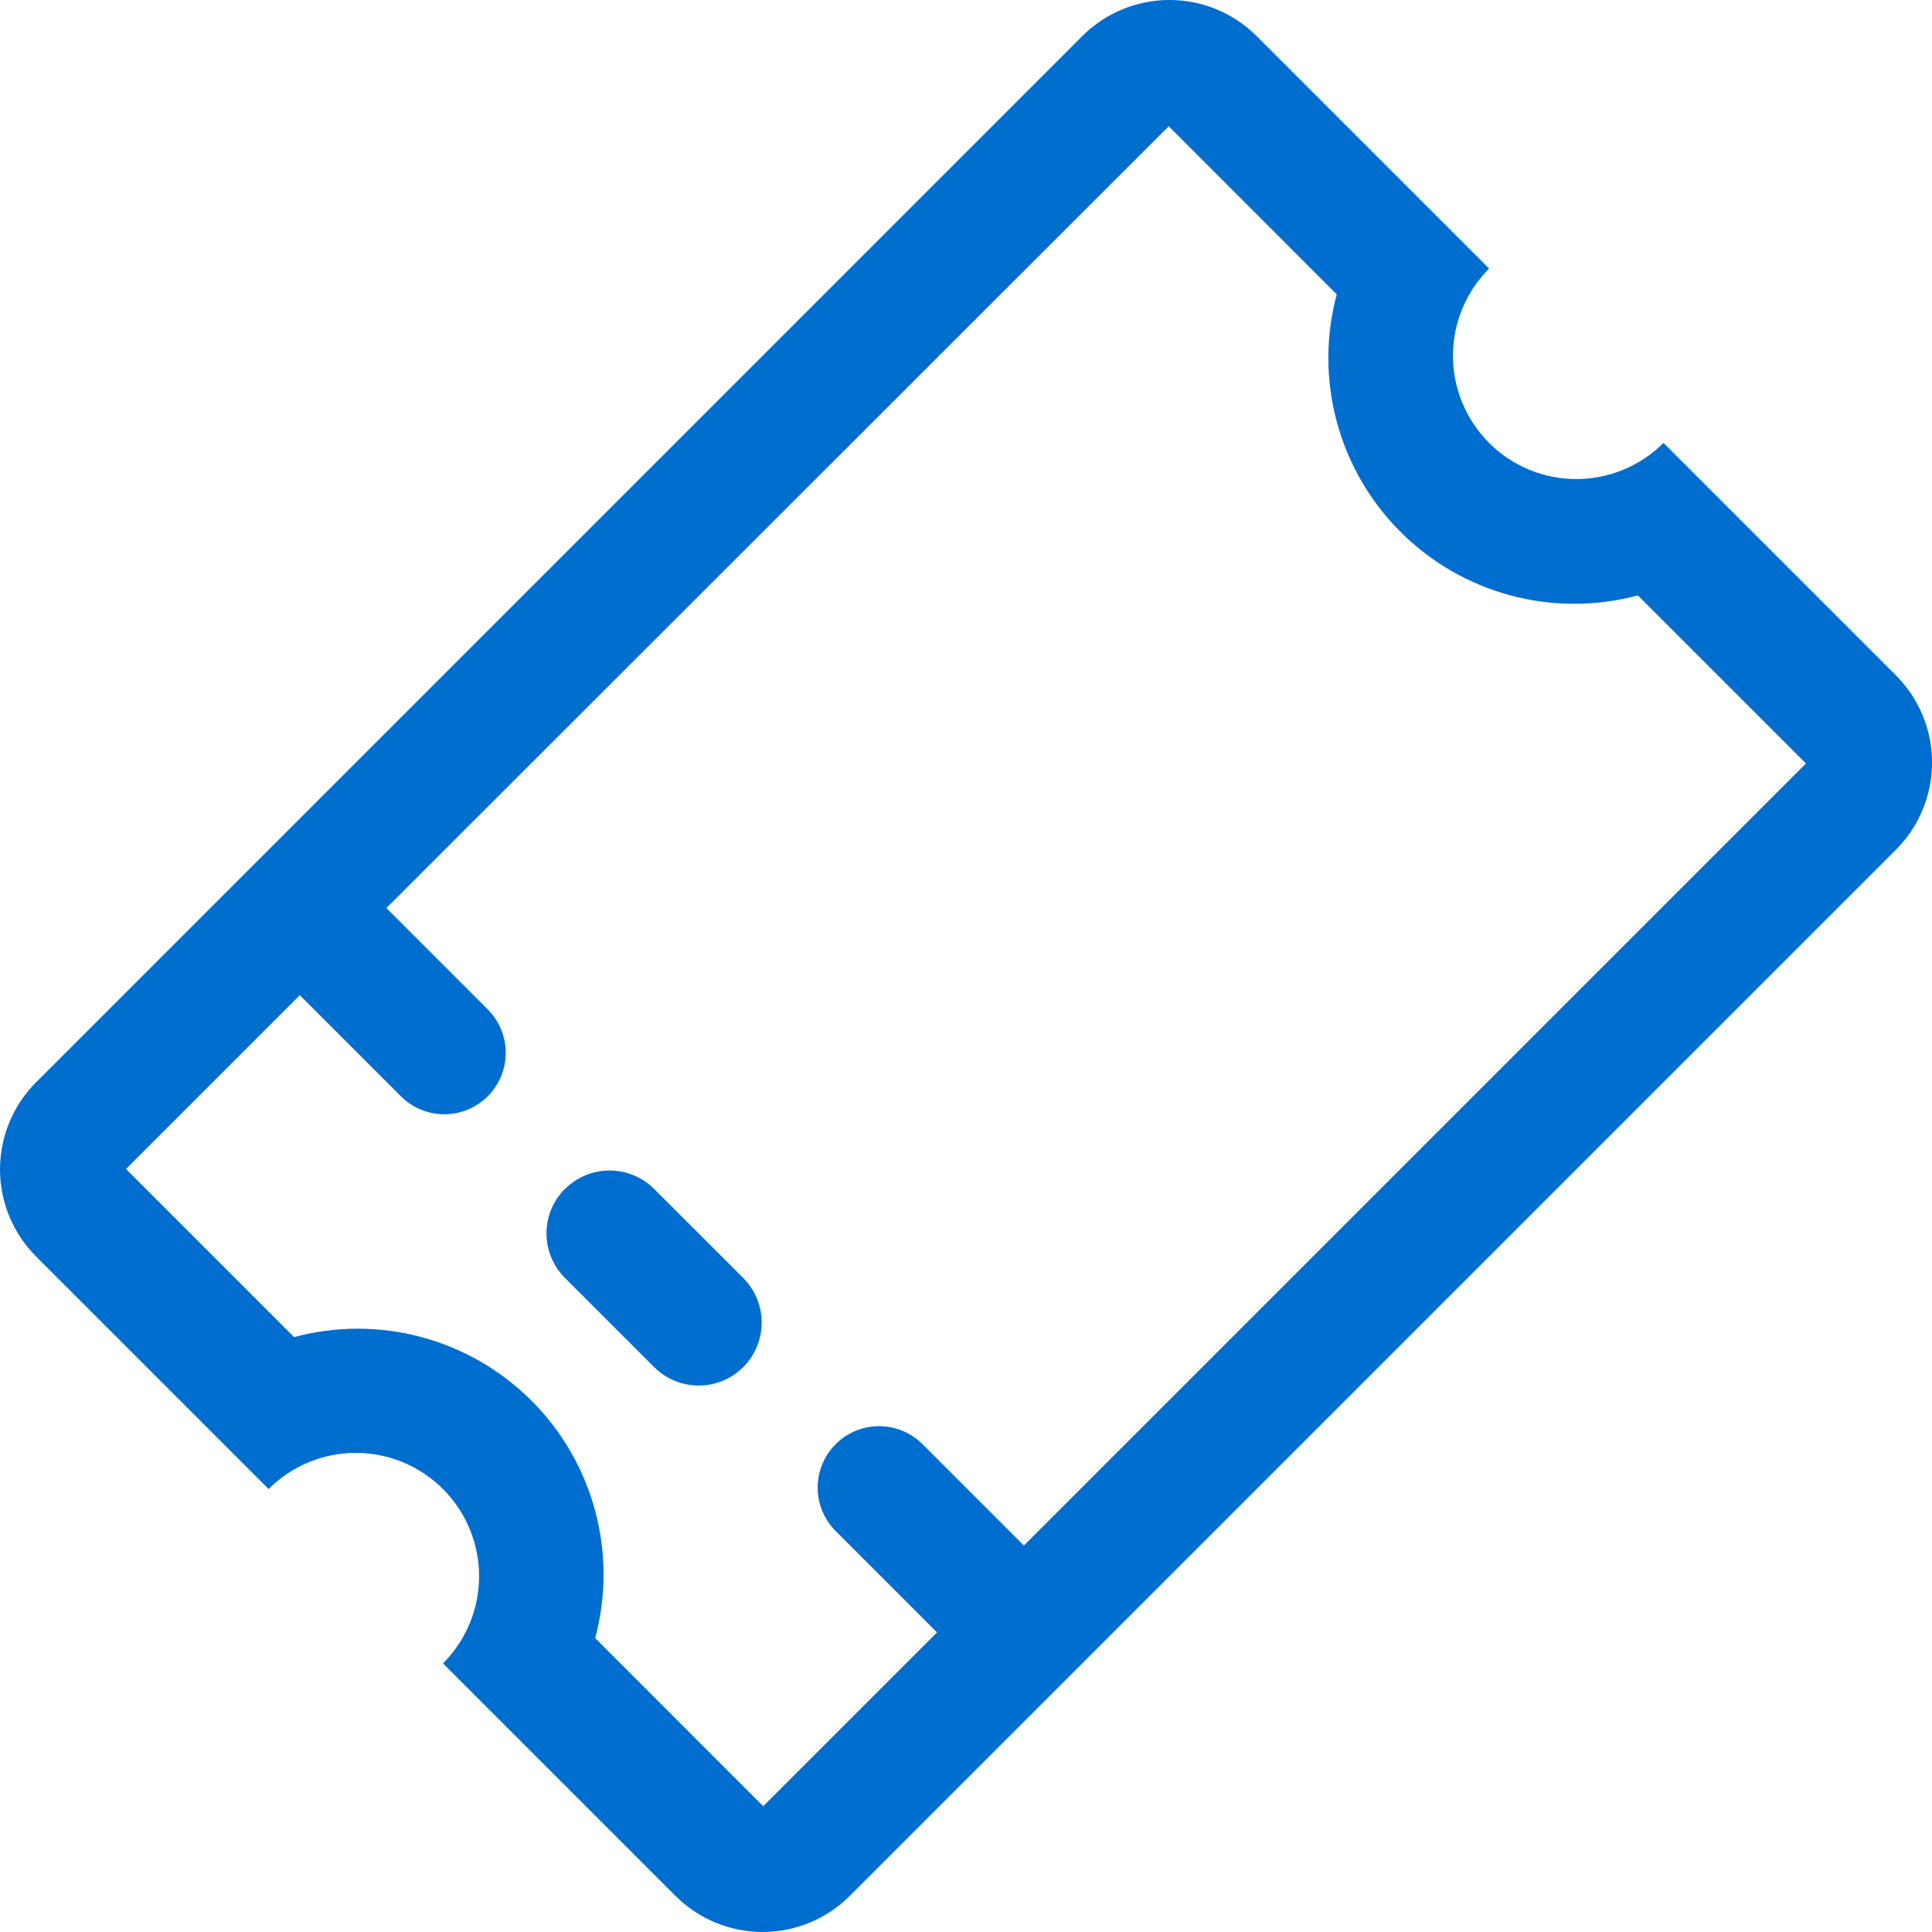 <svg xmlns="http://www.w3.org/2000/svg" xmlns:xlink="http://www.w3.org/1999/xlink" width="28" height="28" viewBox="0 0 28 28">
  <defs>
    <clipPath id="clip-path">
      <path id="Path_1850" data-name="Path 1850" d="M1248.685-712.477a1.787,1.787,0,0,1,2.527,0l3.369,3.369a1.787,1.787,0,0,0,0,2.527,1.786,1.786,0,0,0,2.527,0l3.369,3.369a1.786,1.786,0,0,1,0,2.527l-15.161,15.161a1.786,1.786,0,0,1-2.527,0l-3.369-3.369a1.787,1.787,0,0,0,0-2.527,1.786,1.786,0,0,0-2.527,0l-3.369-3.369a1.786,1.786,0,0,1,0-2.527Zm-11.34,13.9-2.519,2.519,2.436,2.436a3.56,3.56,0,0,1,3.441.922,3.561,3.561,0,0,1,.923,3.441l2.435,2.436,2.519-2.519-1.469-1.469a.89.89,0,0,1,0-1.259.89.89,0,0,1,1.259,0l1.469,1.469,11.334-11.334-2.436-2.436a3.56,3.56,0,0,1-3.441-.922,3.561,3.561,0,0,1-.923-3.441l-2.435-2.436L1238.6-699.84l1.469,1.469a.891.891,0,0,1,0,1.259.89.89,0,0,1-1.259,0Zm3.844,2.808a.913.913,0,0,1,1.291,0l1.292,1.291a.914.914,0,0,1,0,1.291.914.914,0,0,1-1.292,0l-1.291-1.291A.913.913,0,0,1,1241.189-695.772Z" transform="translate(0 0)" fill="none"/>
    </clipPath>
  </defs>
  <g id="ticket" transform="translate(-1233 713)" clip-path="url(#clip-path)">
    <path id="Path_1849" data-name="Path 1849" d="M1231.713-714.287h29.567v29.566h-29.567Z" transform="translate(0.504 0.503)" fill="#006ece"/>
  </g>
</svg>
